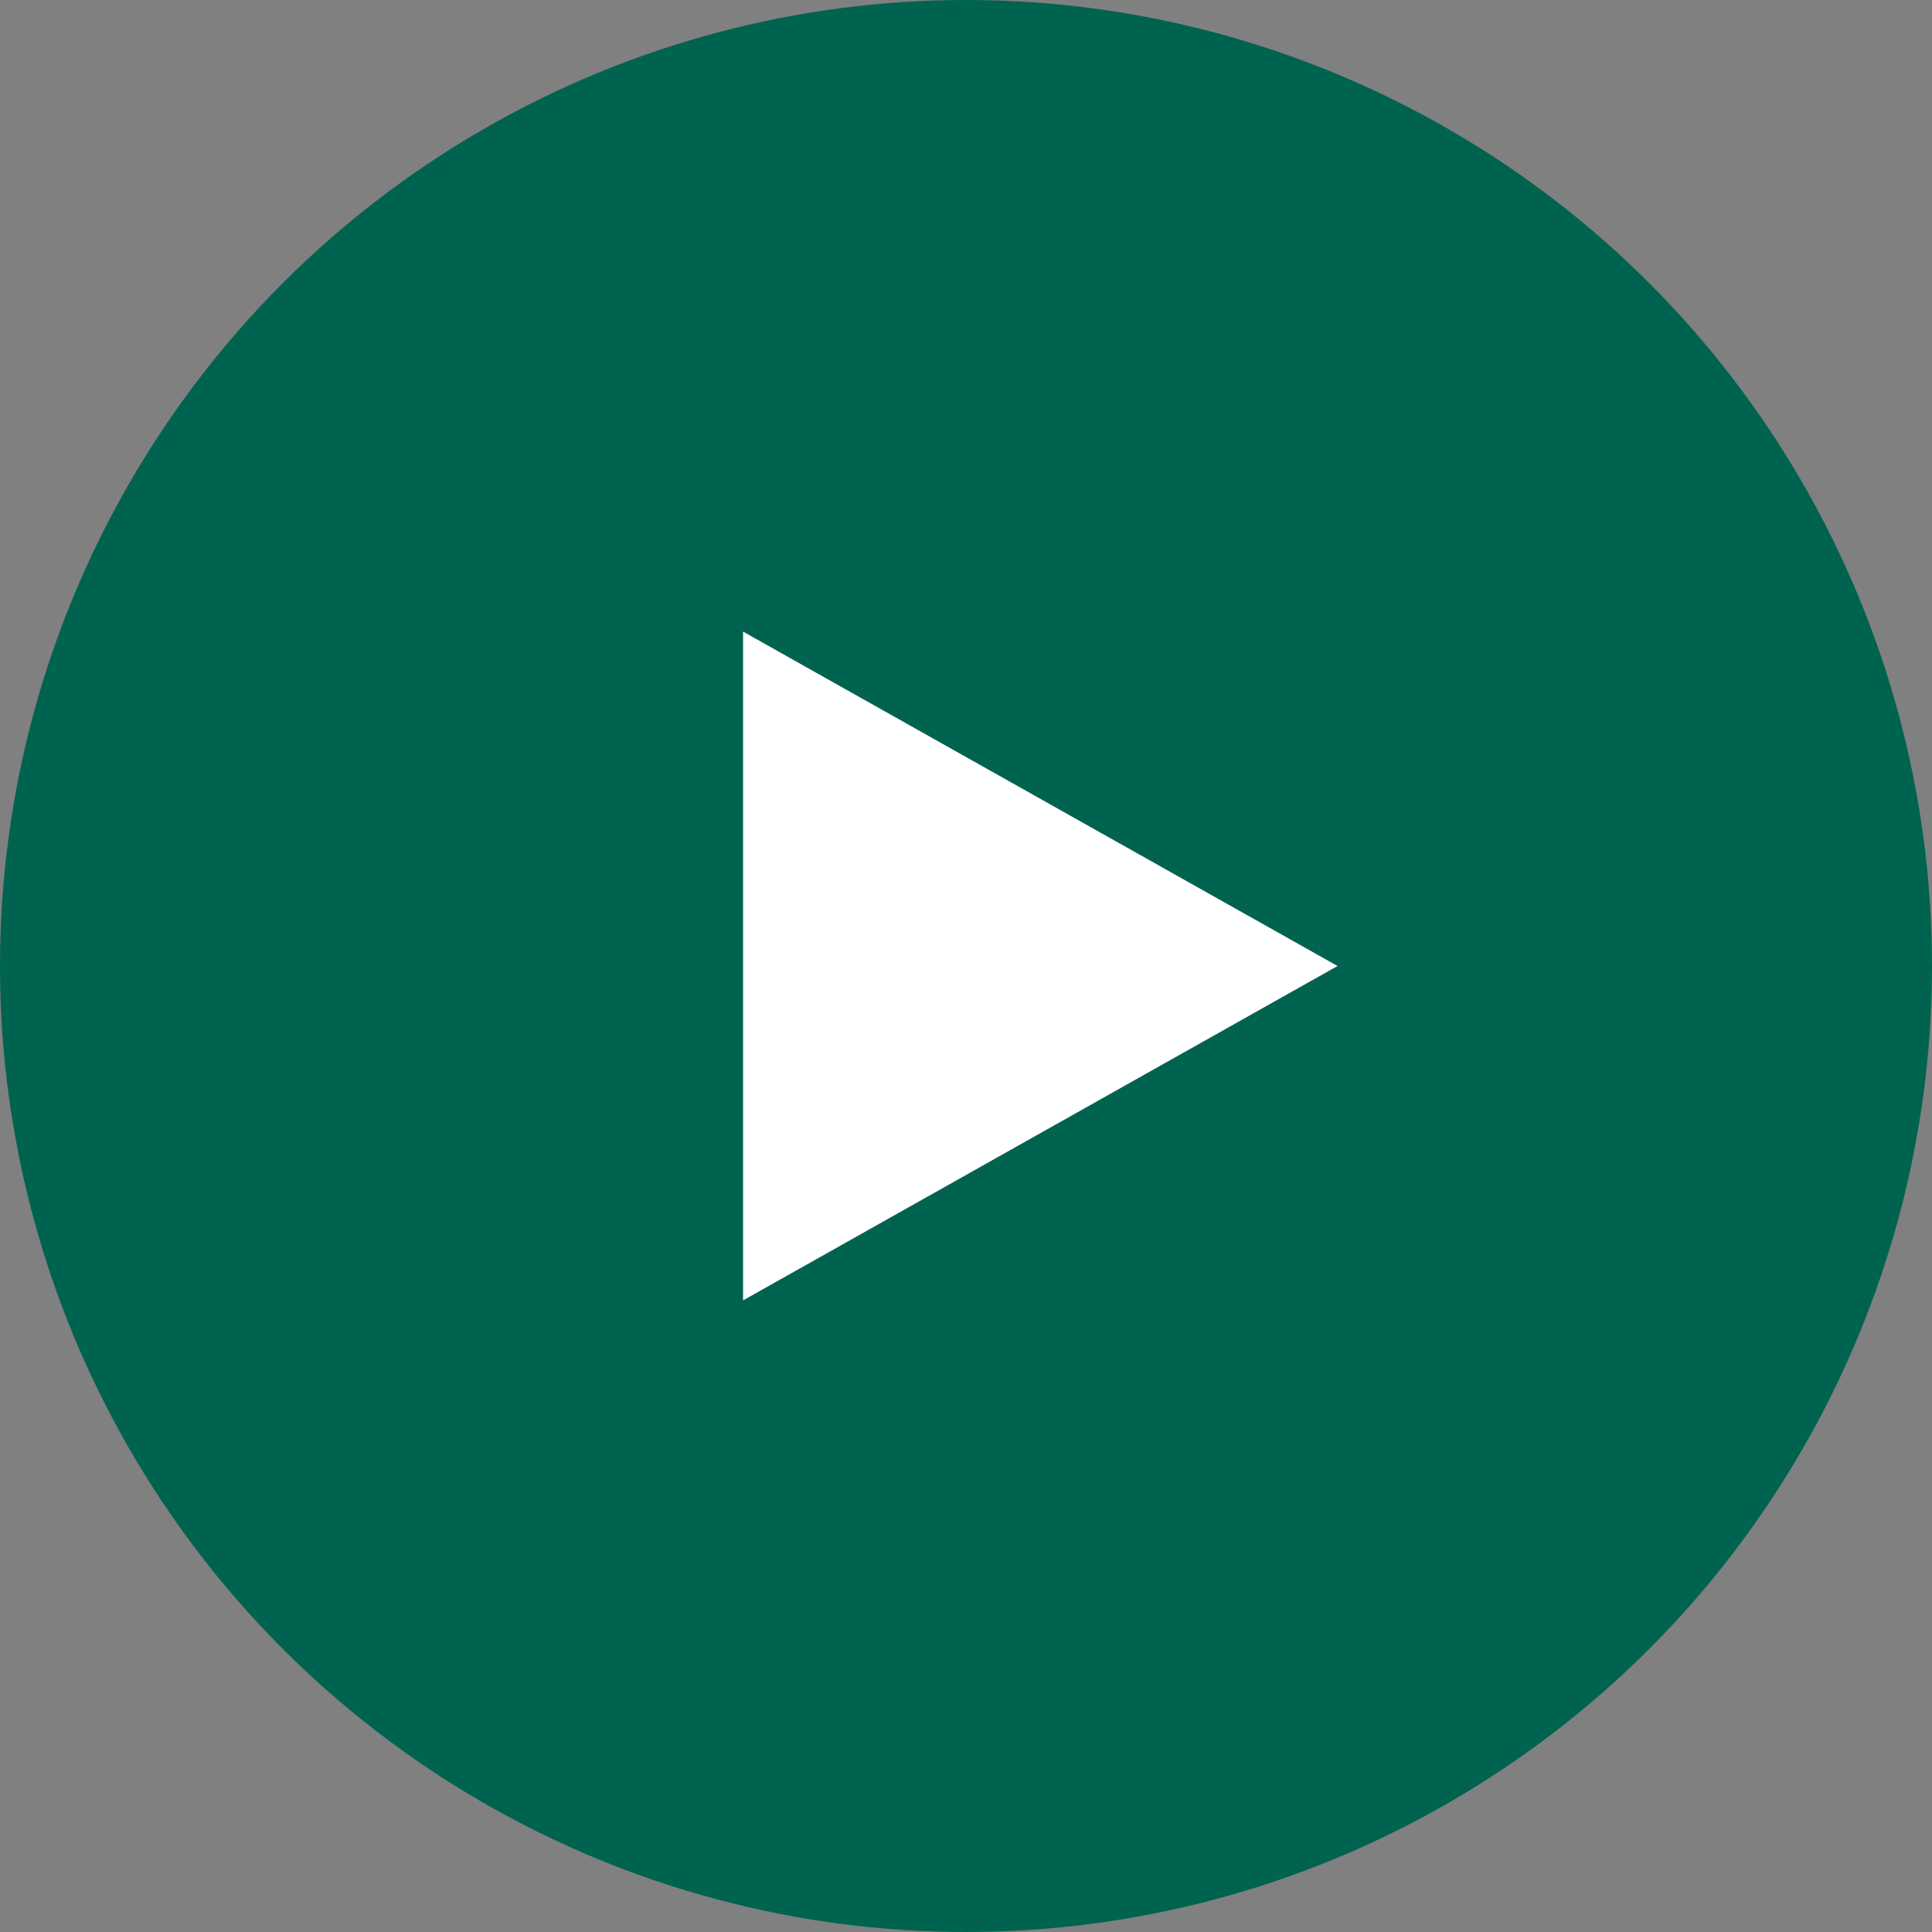 <?xml version="1.0" encoding="UTF-8"?> <svg xmlns="http://www.w3.org/2000/svg" width="156" height="156" viewBox="0 0 156 156"><rect x="0" y="0" width="156" height="156" fill="#808080" stroke="none"/><g id="Groupe_166" data-name="Groupe 166" transform="translate(-900.255 -727.255)"><circle id="Ellipse_1" data-name="Ellipse 1" cx="78" cy="78" r="78" transform="translate(900.255 727.255)" fill="#006350"></circle><path id="Polygone_1" data-name="Polygone 1" d="M27,0,54,48H0Z" transform="translate(1008.255 778.255) rotate(90)" fill="#fff"></path></g></svg> 
